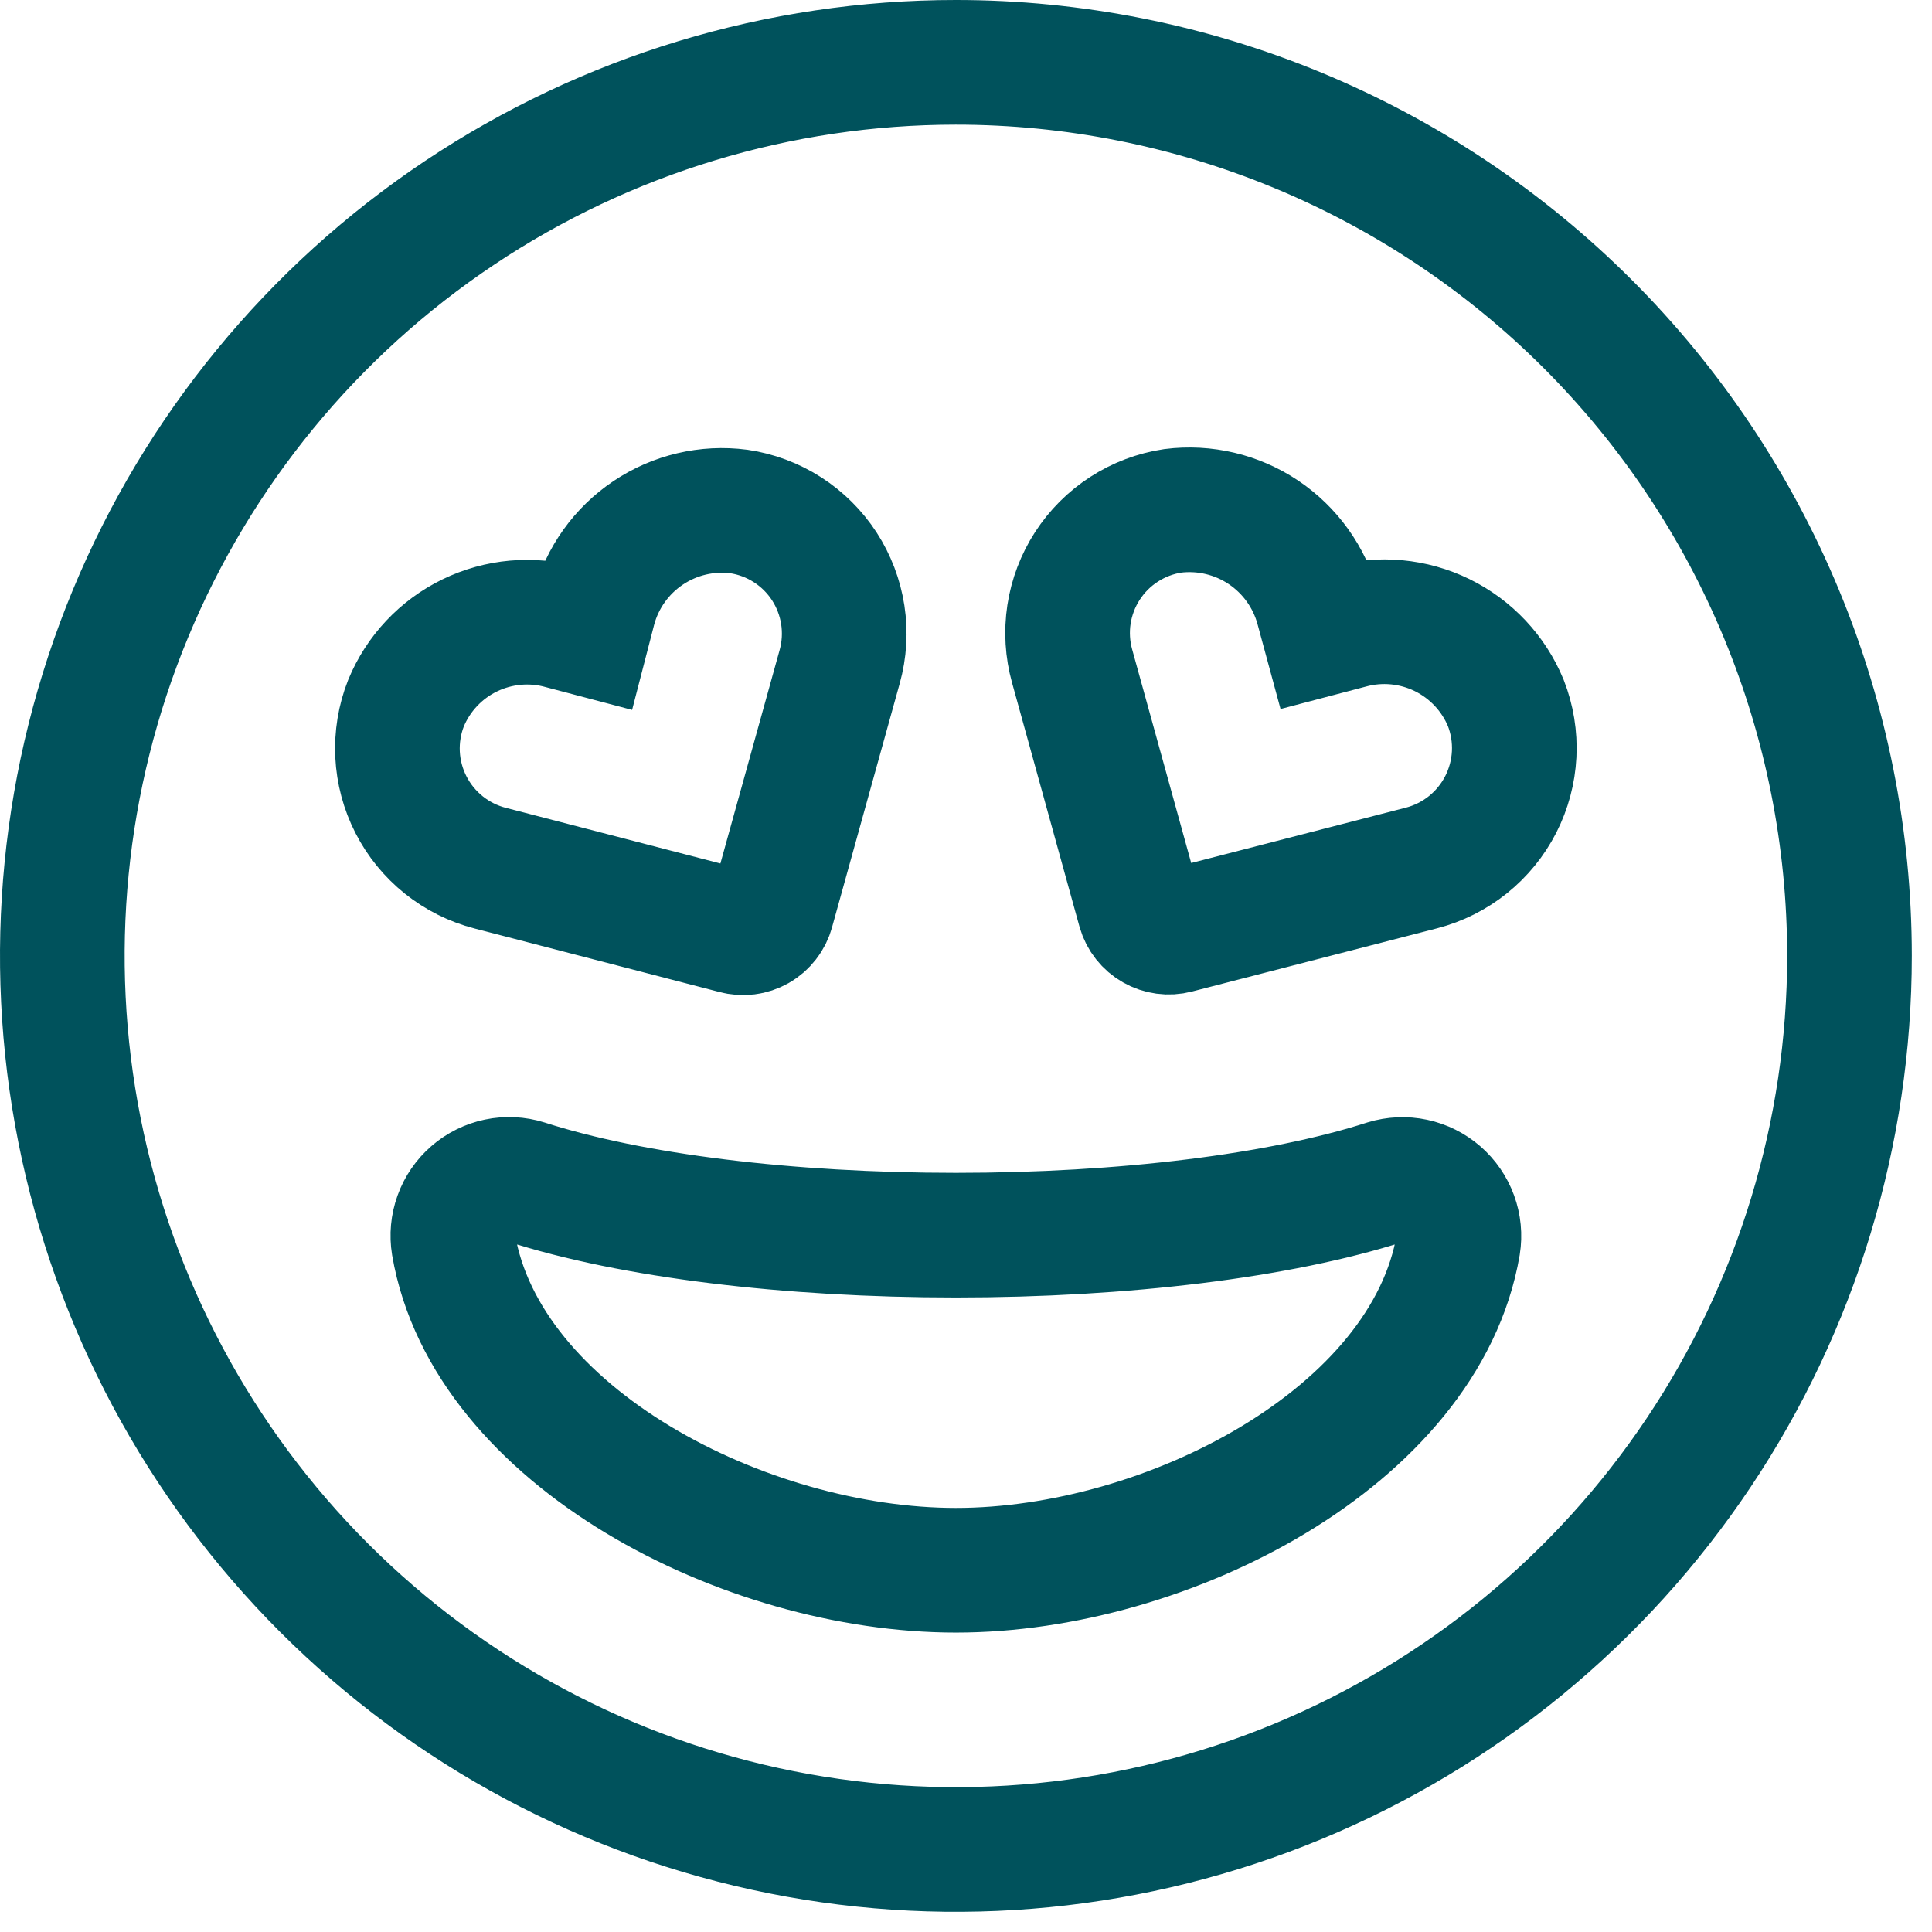 <svg width="62" height="62" viewBox="0 0 62 62" fill="none" xmlns="http://www.w3.org/2000/svg">
<path d="M30.675 2C25.004 2 19.459 3.682 14.744 6.833C10.028 9.984 6.353 14.463 4.183 19.703C2.012 24.943 1.445 30.708 2.551 36.271C3.658 41.833 6.389 46.943 10.399 50.953C14.41 54.964 19.519 57.695 25.082 58.801C30.645 59.907 36.41 59.34 41.65 57.169C46.89 54.999 51.368 51.323 54.519 46.607C57.67 41.892 59.352 36.347 59.352 30.676C59.352 26.91 58.611 23.181 57.169 19.702C55.728 16.223 53.616 13.061 50.953 10.398C48.29 7.735 45.129 5.623 41.65 4.182C38.17 2.741 34.441 2 30.675 2ZM13.028 22.567C13.421 21.615 14.149 20.84 15.075 20.39C16.001 19.94 17.061 19.845 18.052 20.124L18.852 20.335L19.059 19.535C19.325 18.539 19.944 17.674 20.8 17.1C21.656 16.526 22.691 16.282 23.713 16.415C24.269 16.497 24.8 16.697 25.273 17.001C25.745 17.304 26.148 17.705 26.454 18.176C26.759 18.648 26.961 19.178 27.046 19.734C27.131 20.289 27.097 20.856 26.946 21.397L24.773 29.227C24.74 29.349 24.683 29.463 24.605 29.562C24.528 29.662 24.432 29.746 24.322 29.808C24.212 29.87 24.091 29.911 23.966 29.926C23.841 29.942 23.714 29.933 23.592 29.899L15.733 27.861C15.189 27.721 14.68 27.467 14.242 27.116C13.803 26.764 13.444 26.324 13.188 25.823C12.932 25.323 12.786 24.773 12.758 24.212C12.731 23.651 12.823 23.09 13.028 22.567ZM30.676 50.391C23.893 50.391 15.61 46.107 14.556 39.946C14.507 39.642 14.535 39.331 14.64 39.041C14.744 38.751 14.921 38.493 15.154 38.291C15.386 38.089 15.667 37.95 15.968 37.886C16.27 37.823 16.582 37.838 16.876 37.93C20.269 39.022 25.299 39.638 30.676 39.638C36.053 39.638 41.081 39.022 44.476 37.93C44.77 37.841 45.082 37.827 45.383 37.891C45.683 37.955 45.962 38.095 46.194 38.296C46.426 38.498 46.603 38.755 46.708 39.043C46.814 39.332 46.844 39.643 46.796 39.946C45.742 46.112 37.453 50.391 30.676 50.391ZM45.619 27.854L37.752 29.883C37.506 29.947 37.246 29.912 37.025 29.786C36.805 29.661 36.642 29.455 36.571 29.211L34.406 21.379C34.255 20.838 34.221 20.271 34.305 19.716C34.39 19.161 34.592 18.63 34.897 18.159C35.202 17.688 35.604 17.287 36.076 16.983C36.548 16.678 37.079 16.478 37.634 16.394C38.656 16.265 39.69 16.51 40.545 17.083C41.4 17.657 42.019 18.52 42.288 19.514L42.505 20.314L43.304 20.104C44.297 19.83 45.354 19.929 46.279 20.381C47.203 20.834 47.93 21.608 48.323 22.559C48.527 23.083 48.619 23.643 48.591 24.204C48.563 24.765 48.416 25.314 48.161 25.814C47.905 26.314 47.547 26.755 47.108 27.107C46.67 27.458 46.163 27.713 45.619 27.854Z" stroke="#00525C" stroke-width="4"/>
</svg>
